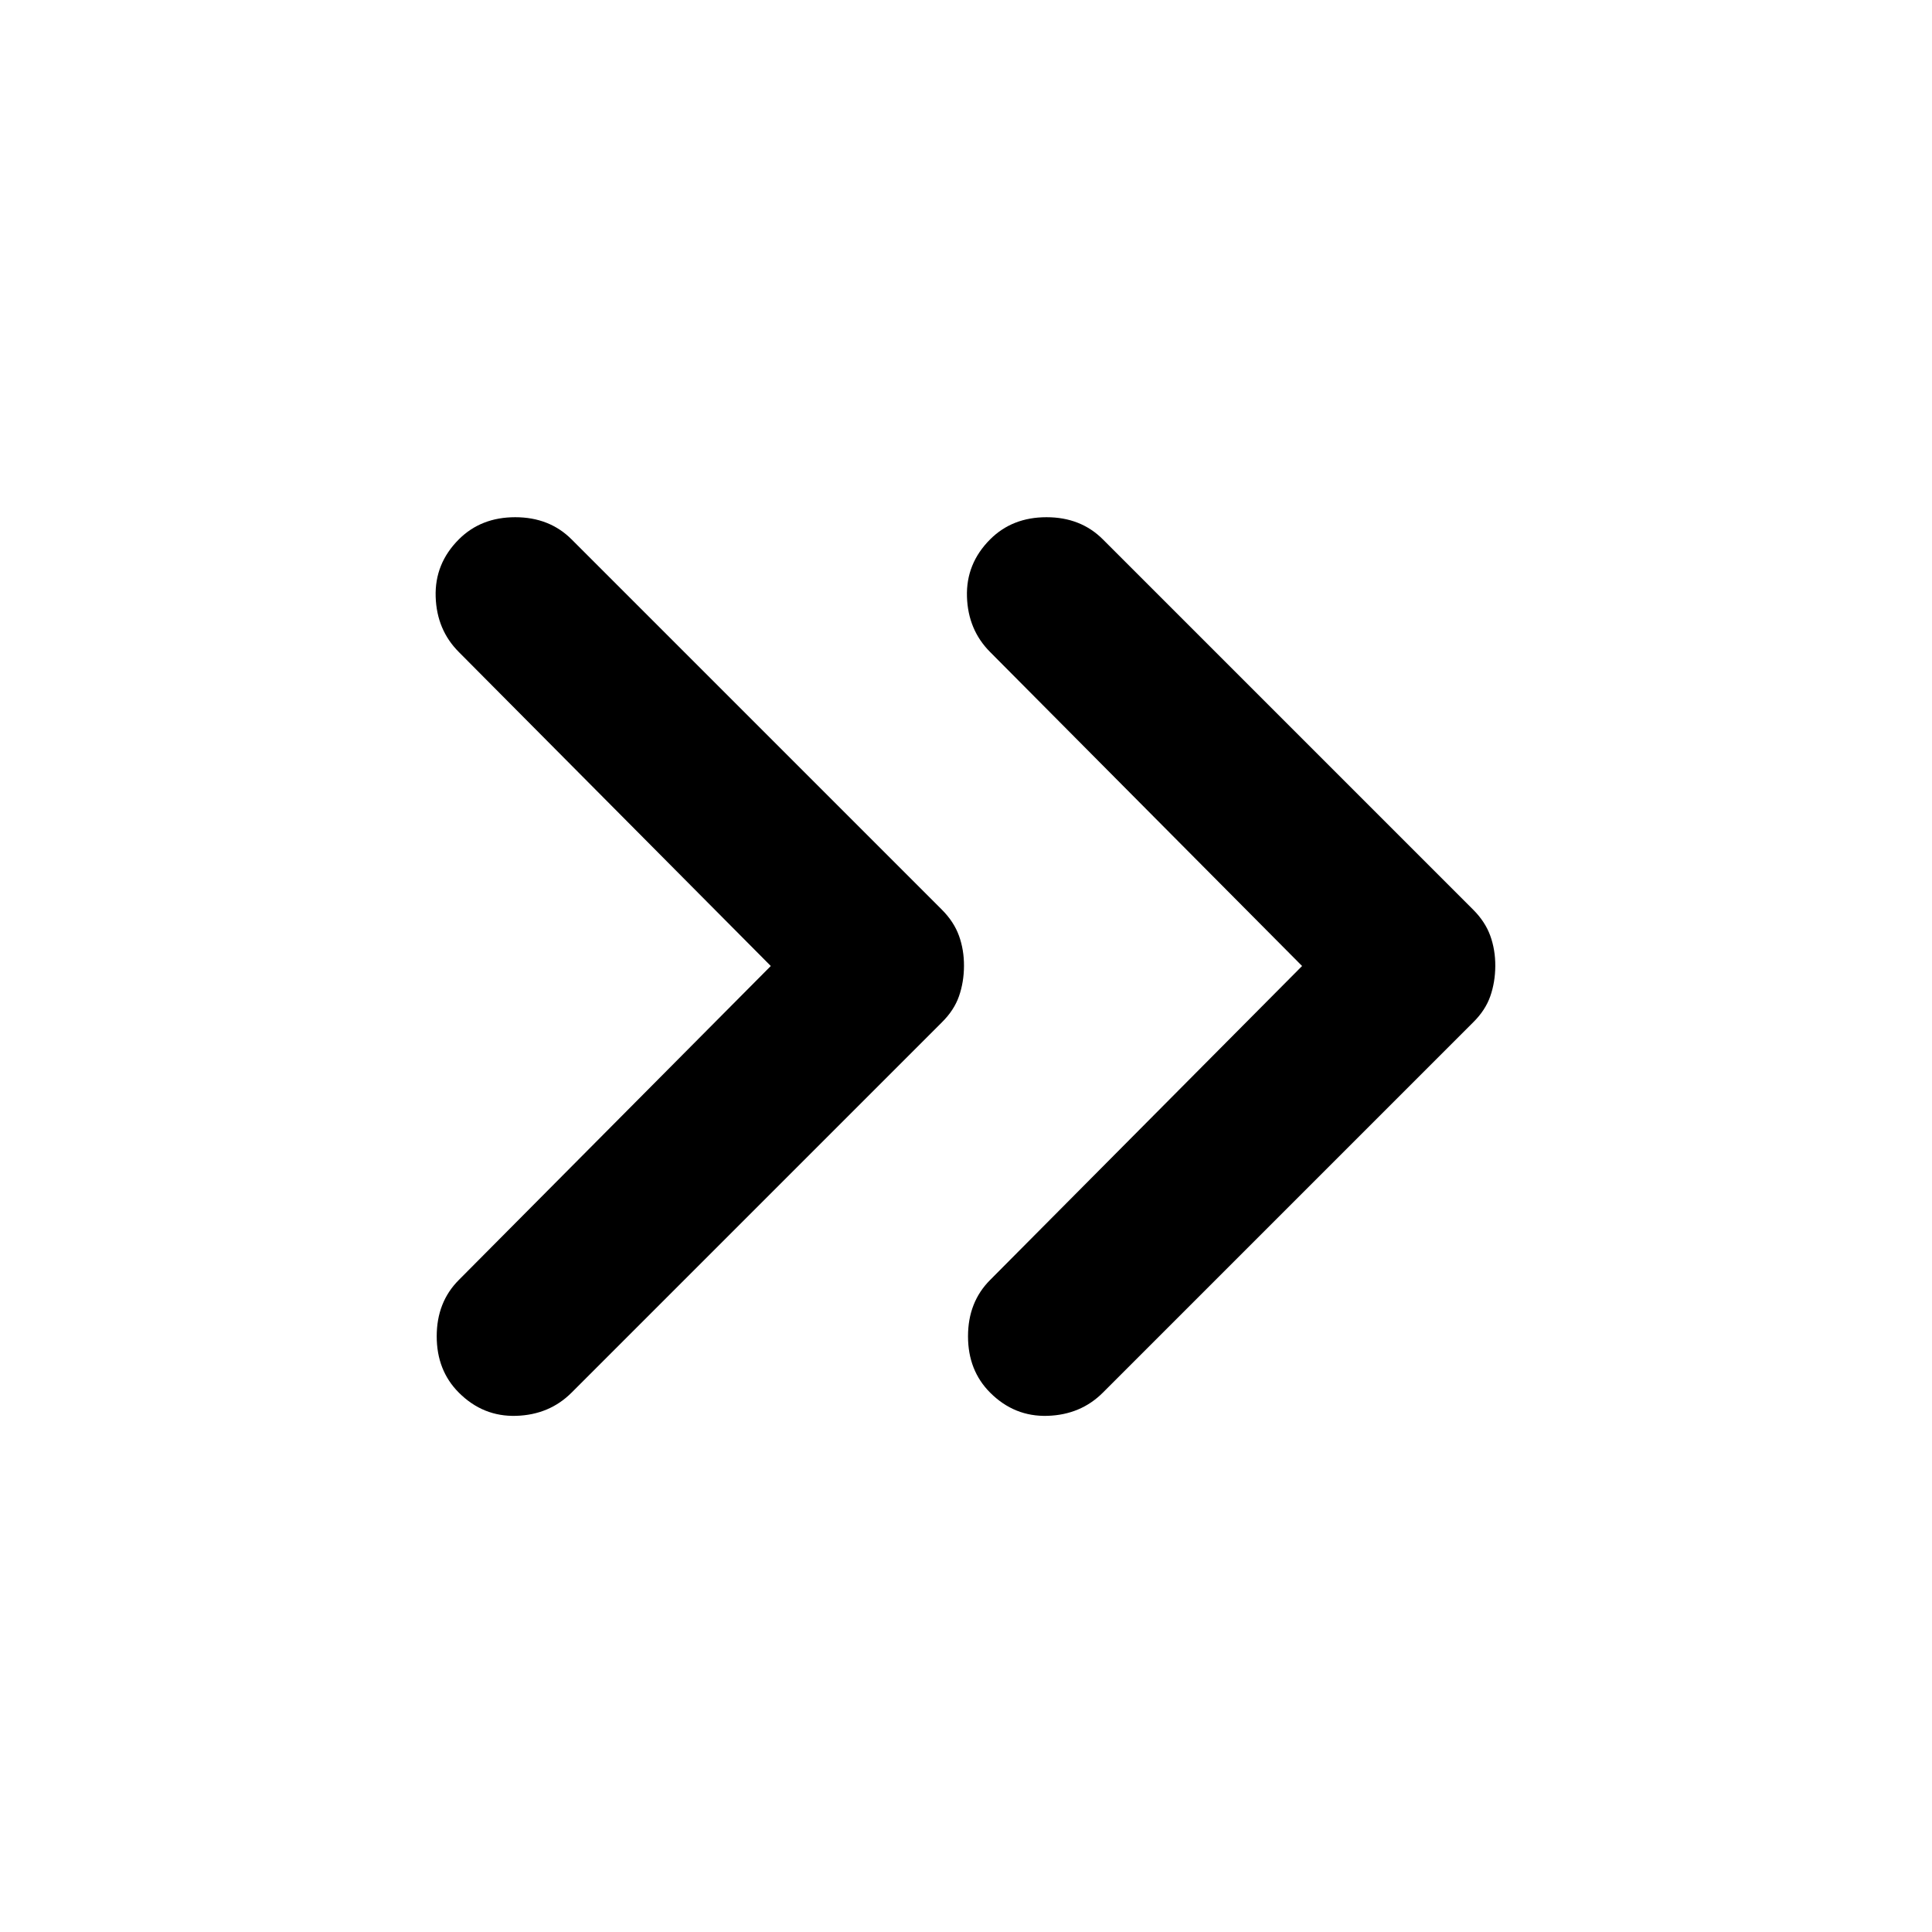 <svg xmlns="http://www.w3.org/2000/svg" width="32" height="32" viewBox="0 0 24 24"><path fill="currentColor" d="M9.575 12L5.7 8.1q-.275-.275-.288-.687T5.7 6.7q.275-.275.7-.275t.7.275l4.6 4.6q.15.15.213.325t.062.375t-.062.375t-.213.325l-4.6 4.6q-.275.275-.687.288T5.7 17.3q-.275-.275-.275-.7t.275-.7zm6.6 0L12.3 8.1q-.275-.275-.288-.687T12.3 6.7q.275-.275.7-.275t.7.275l4.6 4.6q.15.15.213.325t.062.375t-.062.375t-.213.325l-4.6 4.6q-.275.275-.687.288T12.3 17.3q-.275-.275-.275-.7t.275-.7z"/></svg>